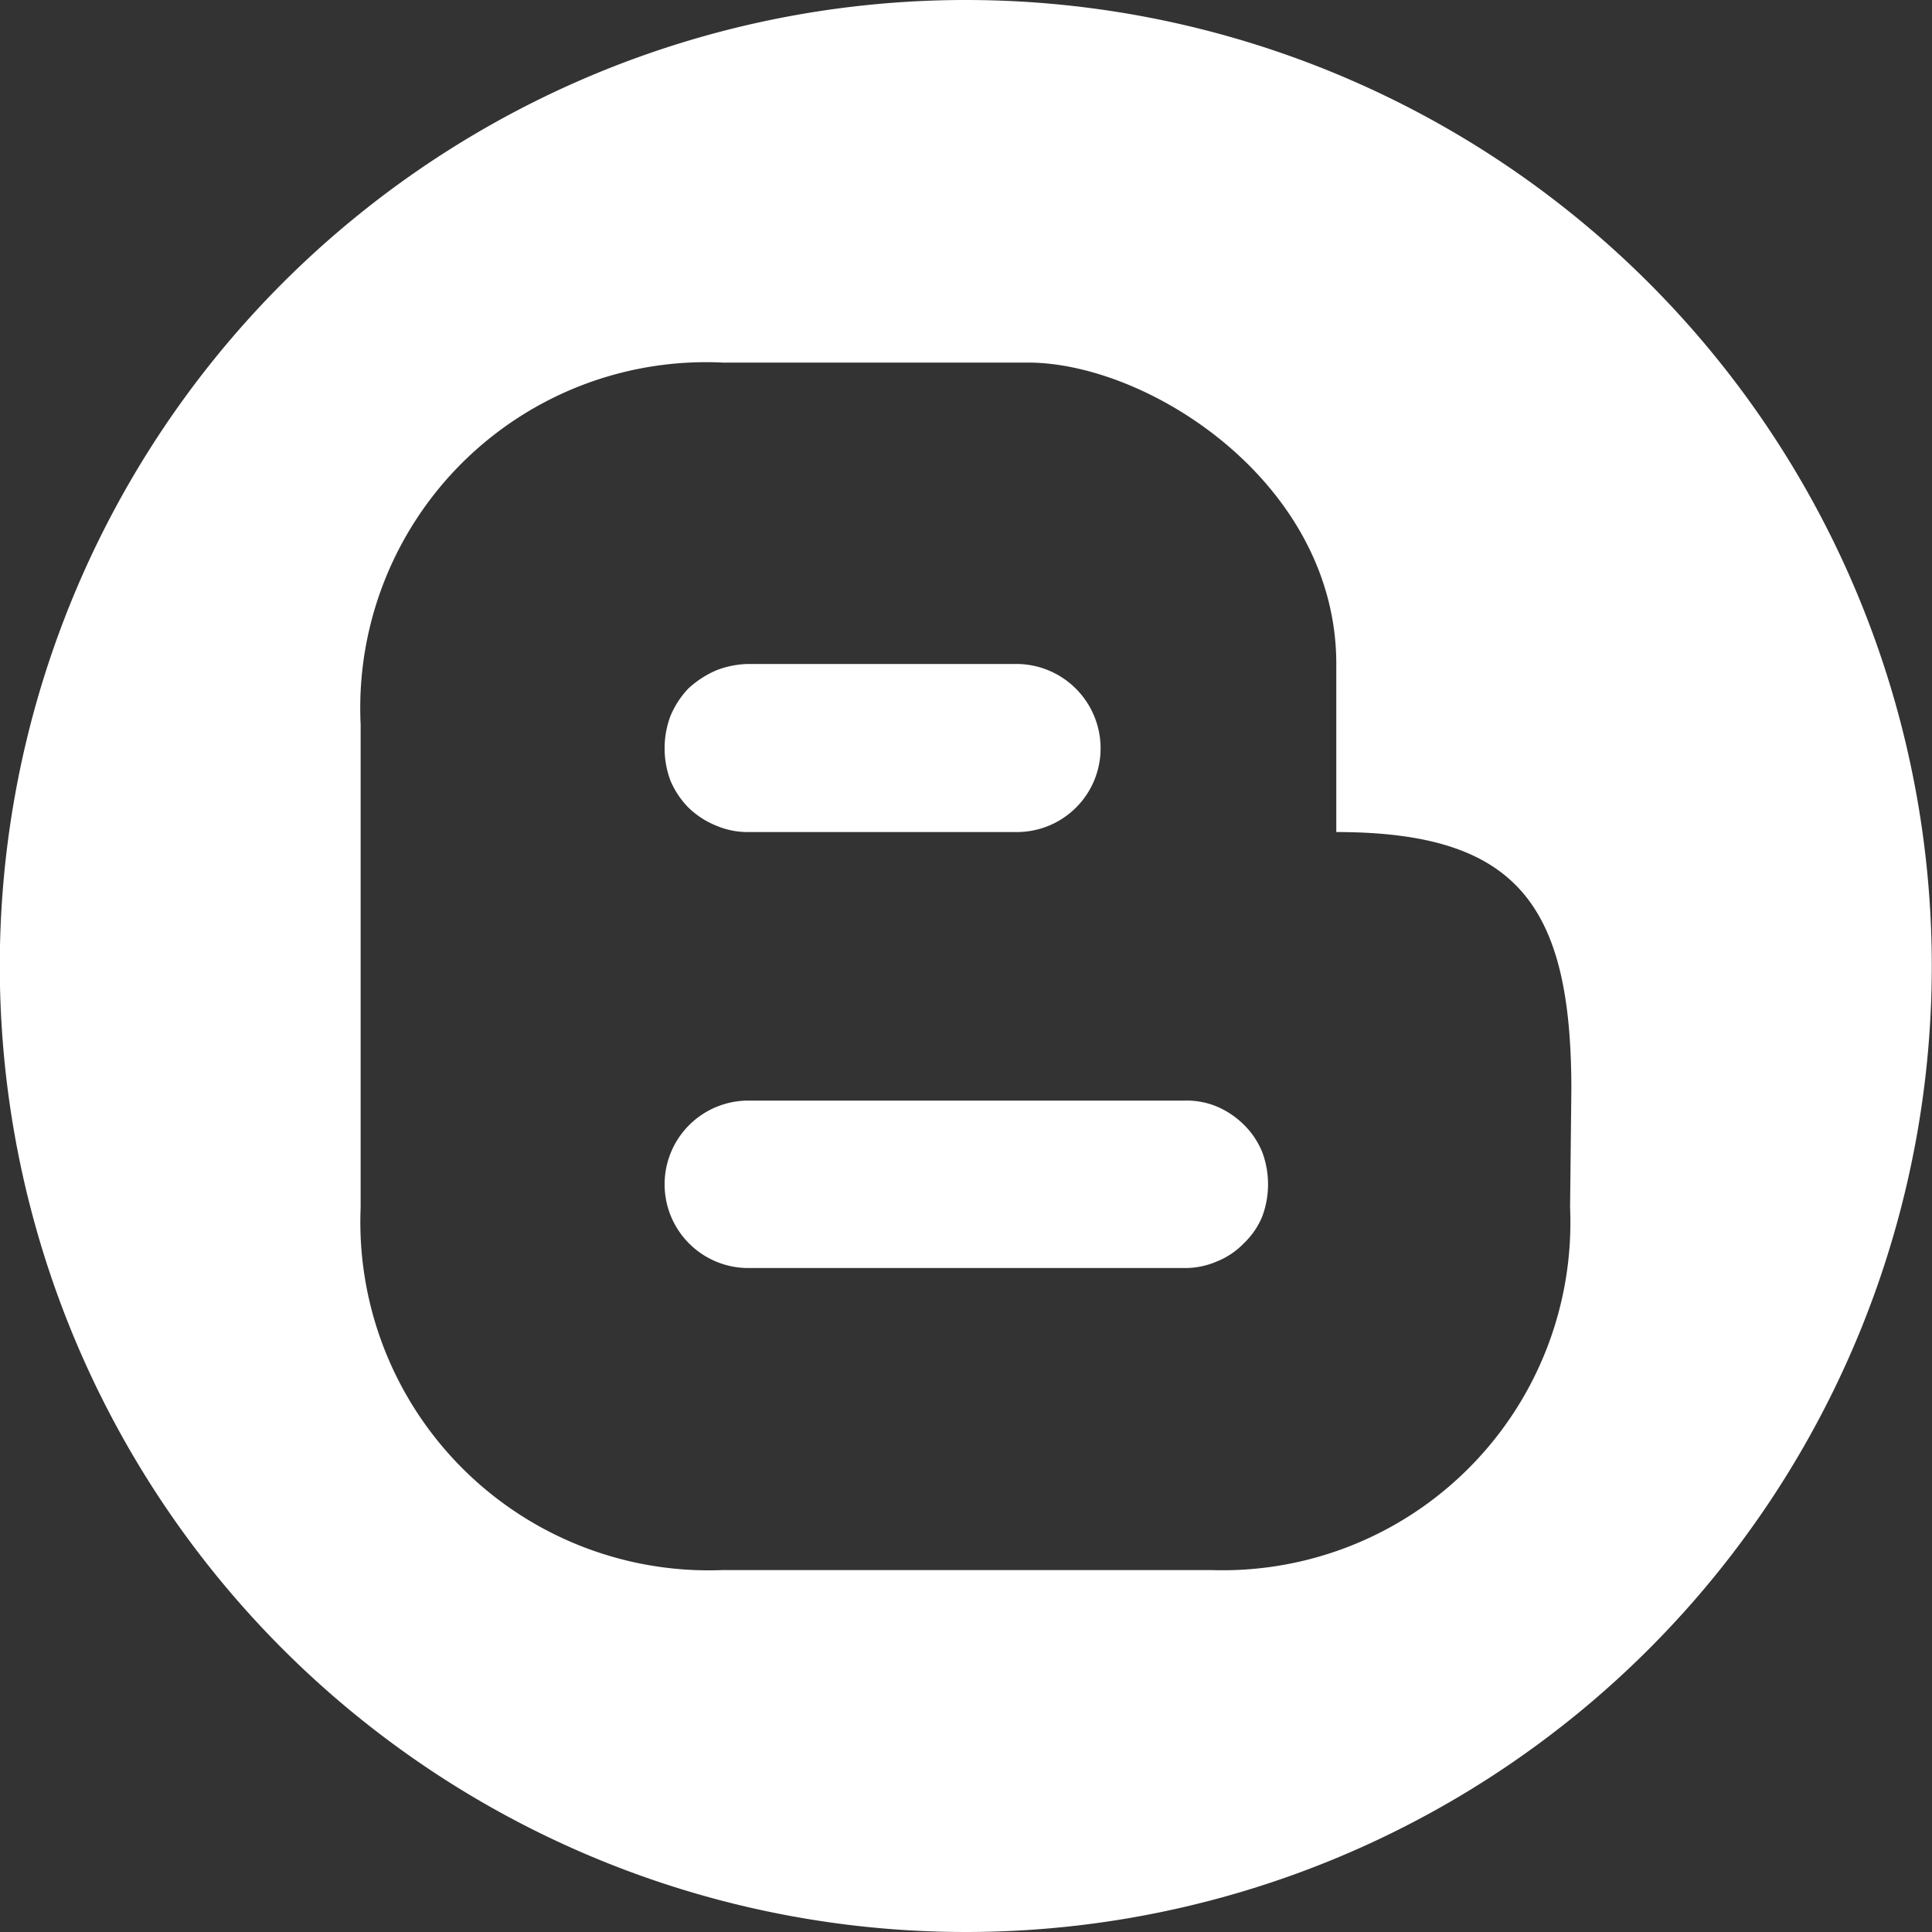 <svg id="레이어_1" data-name="레이어 1" xmlns="http://www.w3.org/2000/svg" viewBox="0 0 30 30"><rect x="0" y="0" width="30" height="30" fill="#333333" stroke="none"/><defs><style>.cls-1{fill:#fff;}</style></defs><path class="cls-1" d="M95.1,21.46a1.43,1.43,0,0,1,.09-.5,1.39,1.39,0,0,1,.28-.43,1.52,1.52,0,0,1,.43-.28,1.44,1.44,0,0,1,.5-.1h4.17a1.31,1.31,0,0,1,1.3,1.31,1.3,1.3,0,0,1-1.3,1.3H96.4a1.24,1.24,0,0,1-.5-.1,1.33,1.33,0,0,1-.43-.28,1.34,1.34,0,0,1-.28-.42A1.43,1.43,0,0,1,95.1,21.46Z" transform="translate(-84.78 -9.84)"/><path class="cls-1" d="M104.47,28.23a1.43,1.43,0,0,1-.09.5,1.22,1.22,0,0,1-.29.42,1.19,1.19,0,0,1-.42.28,1.24,1.24,0,0,1-.5.1H96.4a1.3,1.3,0,0,1-1.3-1.3,1.3,1.3,0,0,1,1.3-1.3h6.77a1.23,1.23,0,0,1,.5.09,1.34,1.34,0,0,1,.42.28,1.26,1.26,0,0,1,.29.43A1.43,1.43,0,0,1,104.47,28.23Z" transform="translate(-84.78 -9.84)"/><path class="cls-1" d="M99.78,9.84a15,15,0,1,0,10.61,4.4A15,15,0,0,0,99.78,9.84Zm9.38,18.75a5.4,5.4,0,0,1-5.57,5.63H96a5.41,5.41,0,0,1-5.62-5.63v-7.5A5.37,5.37,0,0,1,96,15.47h4.74c1.88,0,4.79,1.87,4.79,4.68v2.61c2.82,0,3.65,1.14,3.65,4Z" transform="translate(-84.78 -9.84)"/></svg>